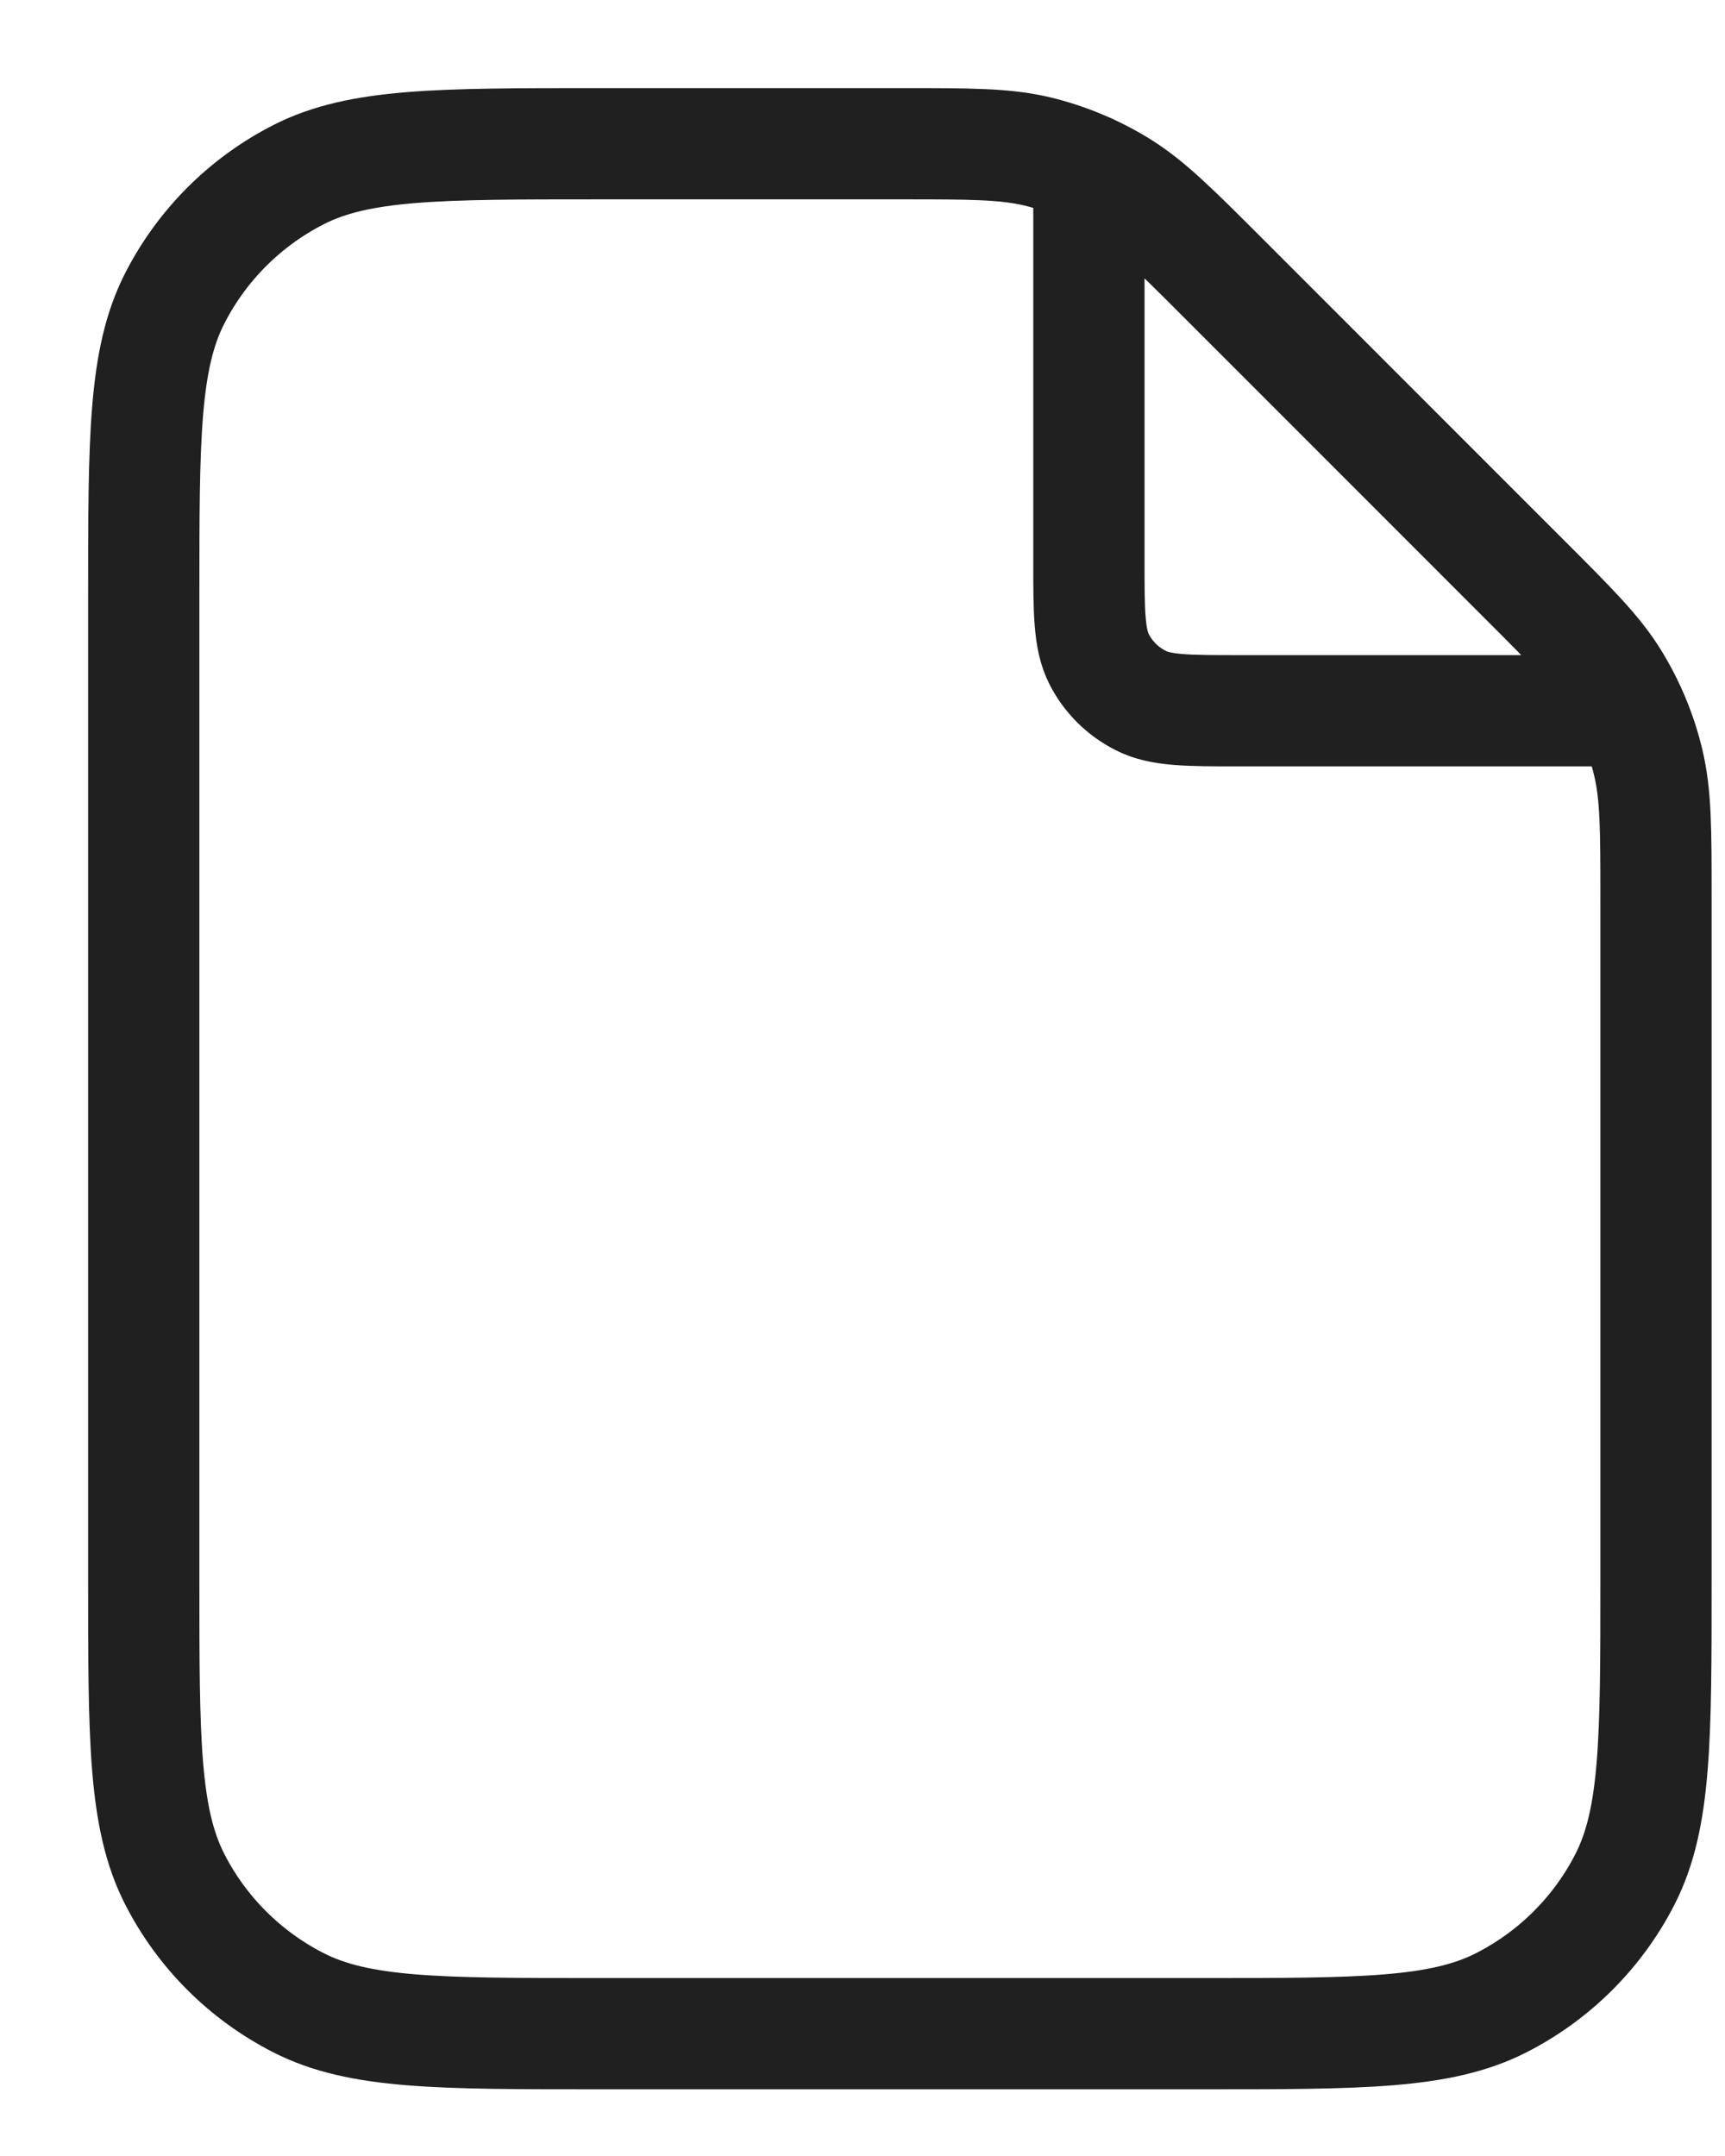 <svg width="12" height="15" viewBox="0 0 12 15" fill="none" xmlns="http://www.w3.org/2000/svg">
<path d="M7.575 1.177V3.893C7.575 4.261 7.575 4.445 7.646 4.586C7.709 4.71 7.81 4.81 7.934 4.873C8.074 4.945 8.258 4.945 8.627 4.945H11.342M11.52 6.252V10.994C11.52 12.098 11.52 12.651 11.305 13.073C11.116 13.444 10.814 13.745 10.443 13.934C10.021 14.149 9.468 14.149 8.364 14.149H4.156C3.051 14.149 2.499 14.149 2.077 13.934C1.706 13.745 1.404 13.444 1.215 13.073C1 12.651 1 12.098 1 10.994V4.156C1 3.051 1 2.499 1.215 2.077C1.404 1.706 1.706 1.404 2.077 1.215C2.499 1 3.051 1 4.156 1H6.268C6.75 1 6.991 1 7.218 1.054C7.419 1.103 7.612 1.183 7.788 1.291C7.987 1.413 8.158 1.583 8.499 1.924L10.595 4.021C10.936 4.362 11.107 4.532 11.229 4.731C11.337 4.908 11.417 5.1 11.465 5.301C11.52 5.528 11.52 5.77 11.52 6.252Z" stroke="#202020" stroke-width="0.774" stroke-linecap="round" stroke-linejoin="round"/>
</svg>
